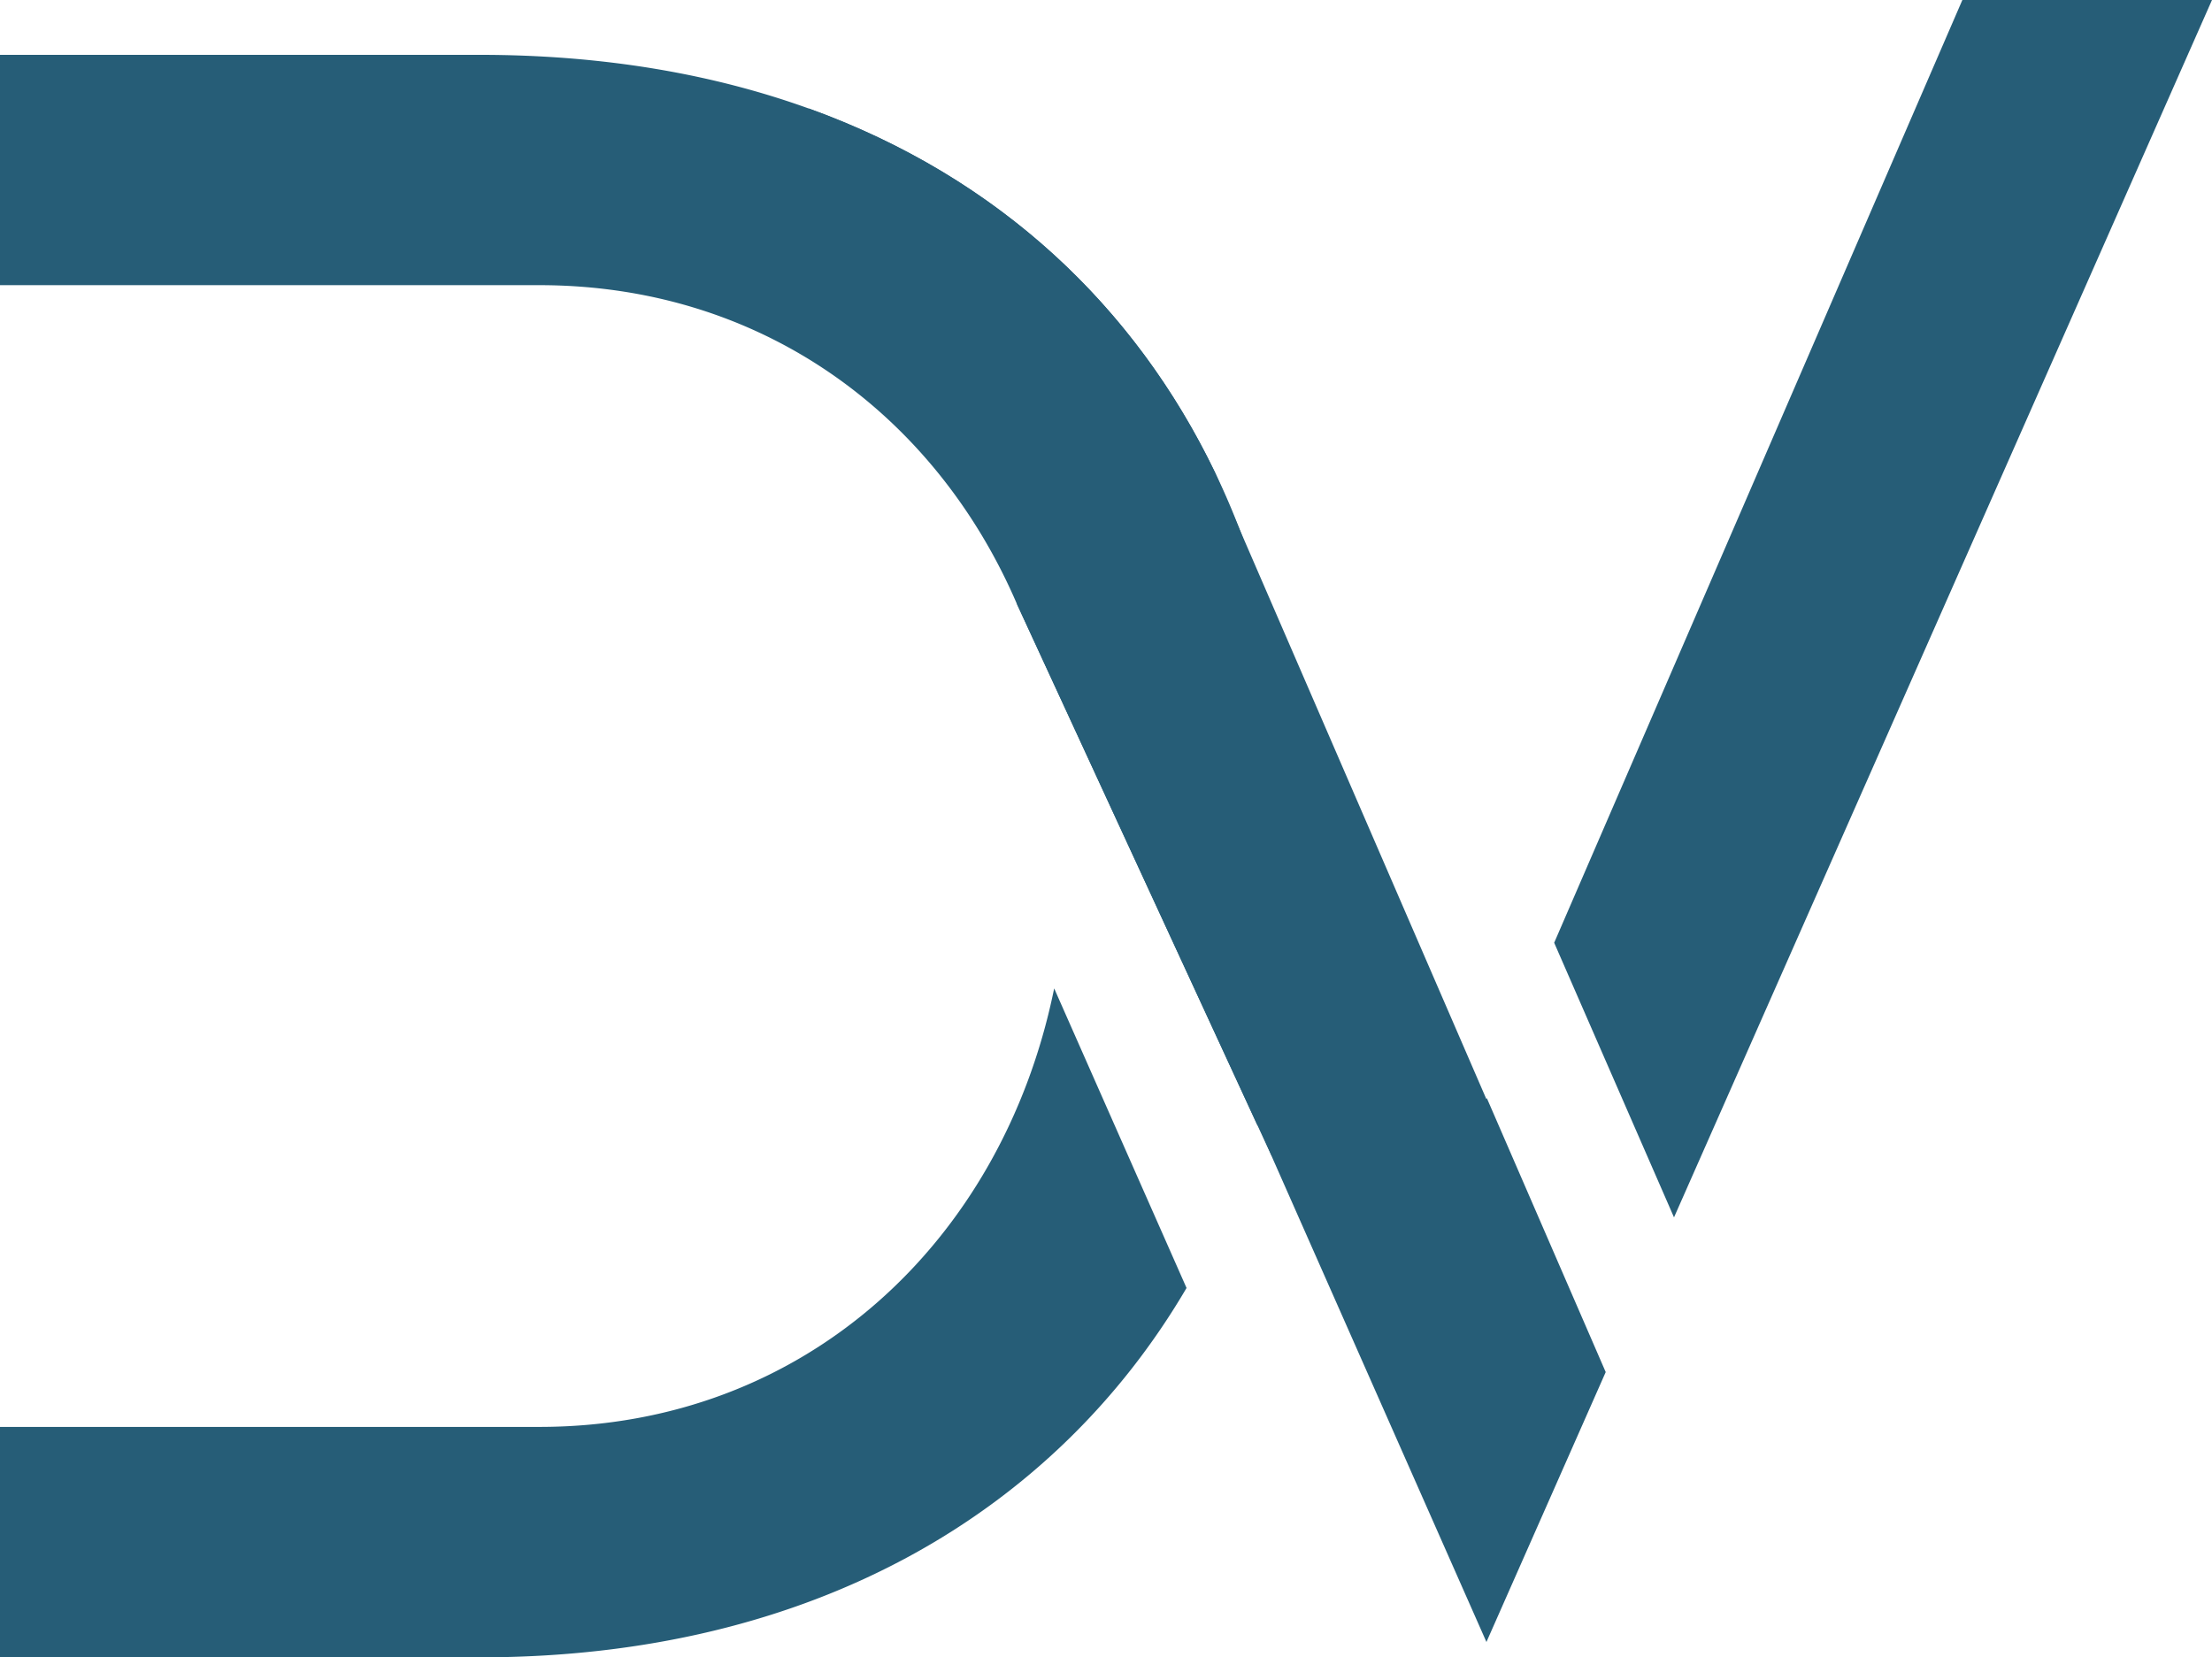 <svg xmlns="http://www.w3.org/2000/svg" viewBox="0 0 1281.27 960.13"><defs><style>.cls-1{fill:#265d77;stroke:#265d77;stroke-miterlimit:10;}</style></defs><title>Asset 1</title><g id="Layer_2" data-name="Layer 2"><g id="Layer_1-2" data-name="Layer 1"><path class="cls-1" d="M717.63,307c-4.37-11.35-9.15-22.5-14.43-33.35-46-95.32-124.52-170.18-233.86-209.94-55.85-20.3-119.78-31.44-191.48-31.44H.5V164.7H312.38c129,0,229.87,75.15,277.07,184.91L728.48,651a2.85,2.85,0,0,0,.17-.46c14.93-48.33,22.58-100.36,22.58-154.59C751.23,428.58,739.92,364.66,717.63,307ZM312.38,827.13H.5v132.5H277.86c193.6,0,333.42-85,408.87-213.52L610.79,574.22C580.59,719.71,466.55,827.13,312.38,827.13Z"/><path class="cls-1" d="M861.24,637.44l-.25.62L717.63,307,703.2,273.62c-46-95.32-124.52-170.18-233.86-209.94L728.65,650.51,737,669.39l0,.12L861,950l68.54-155.13ZM1137,.5,900.78,546.15,969.65,704,1280.5.5Z"/><polyline class="cls-1" points="589.45 349.6 728.48 650.96 737.01 669.39 737.05 669.51"/></g></g></svg>